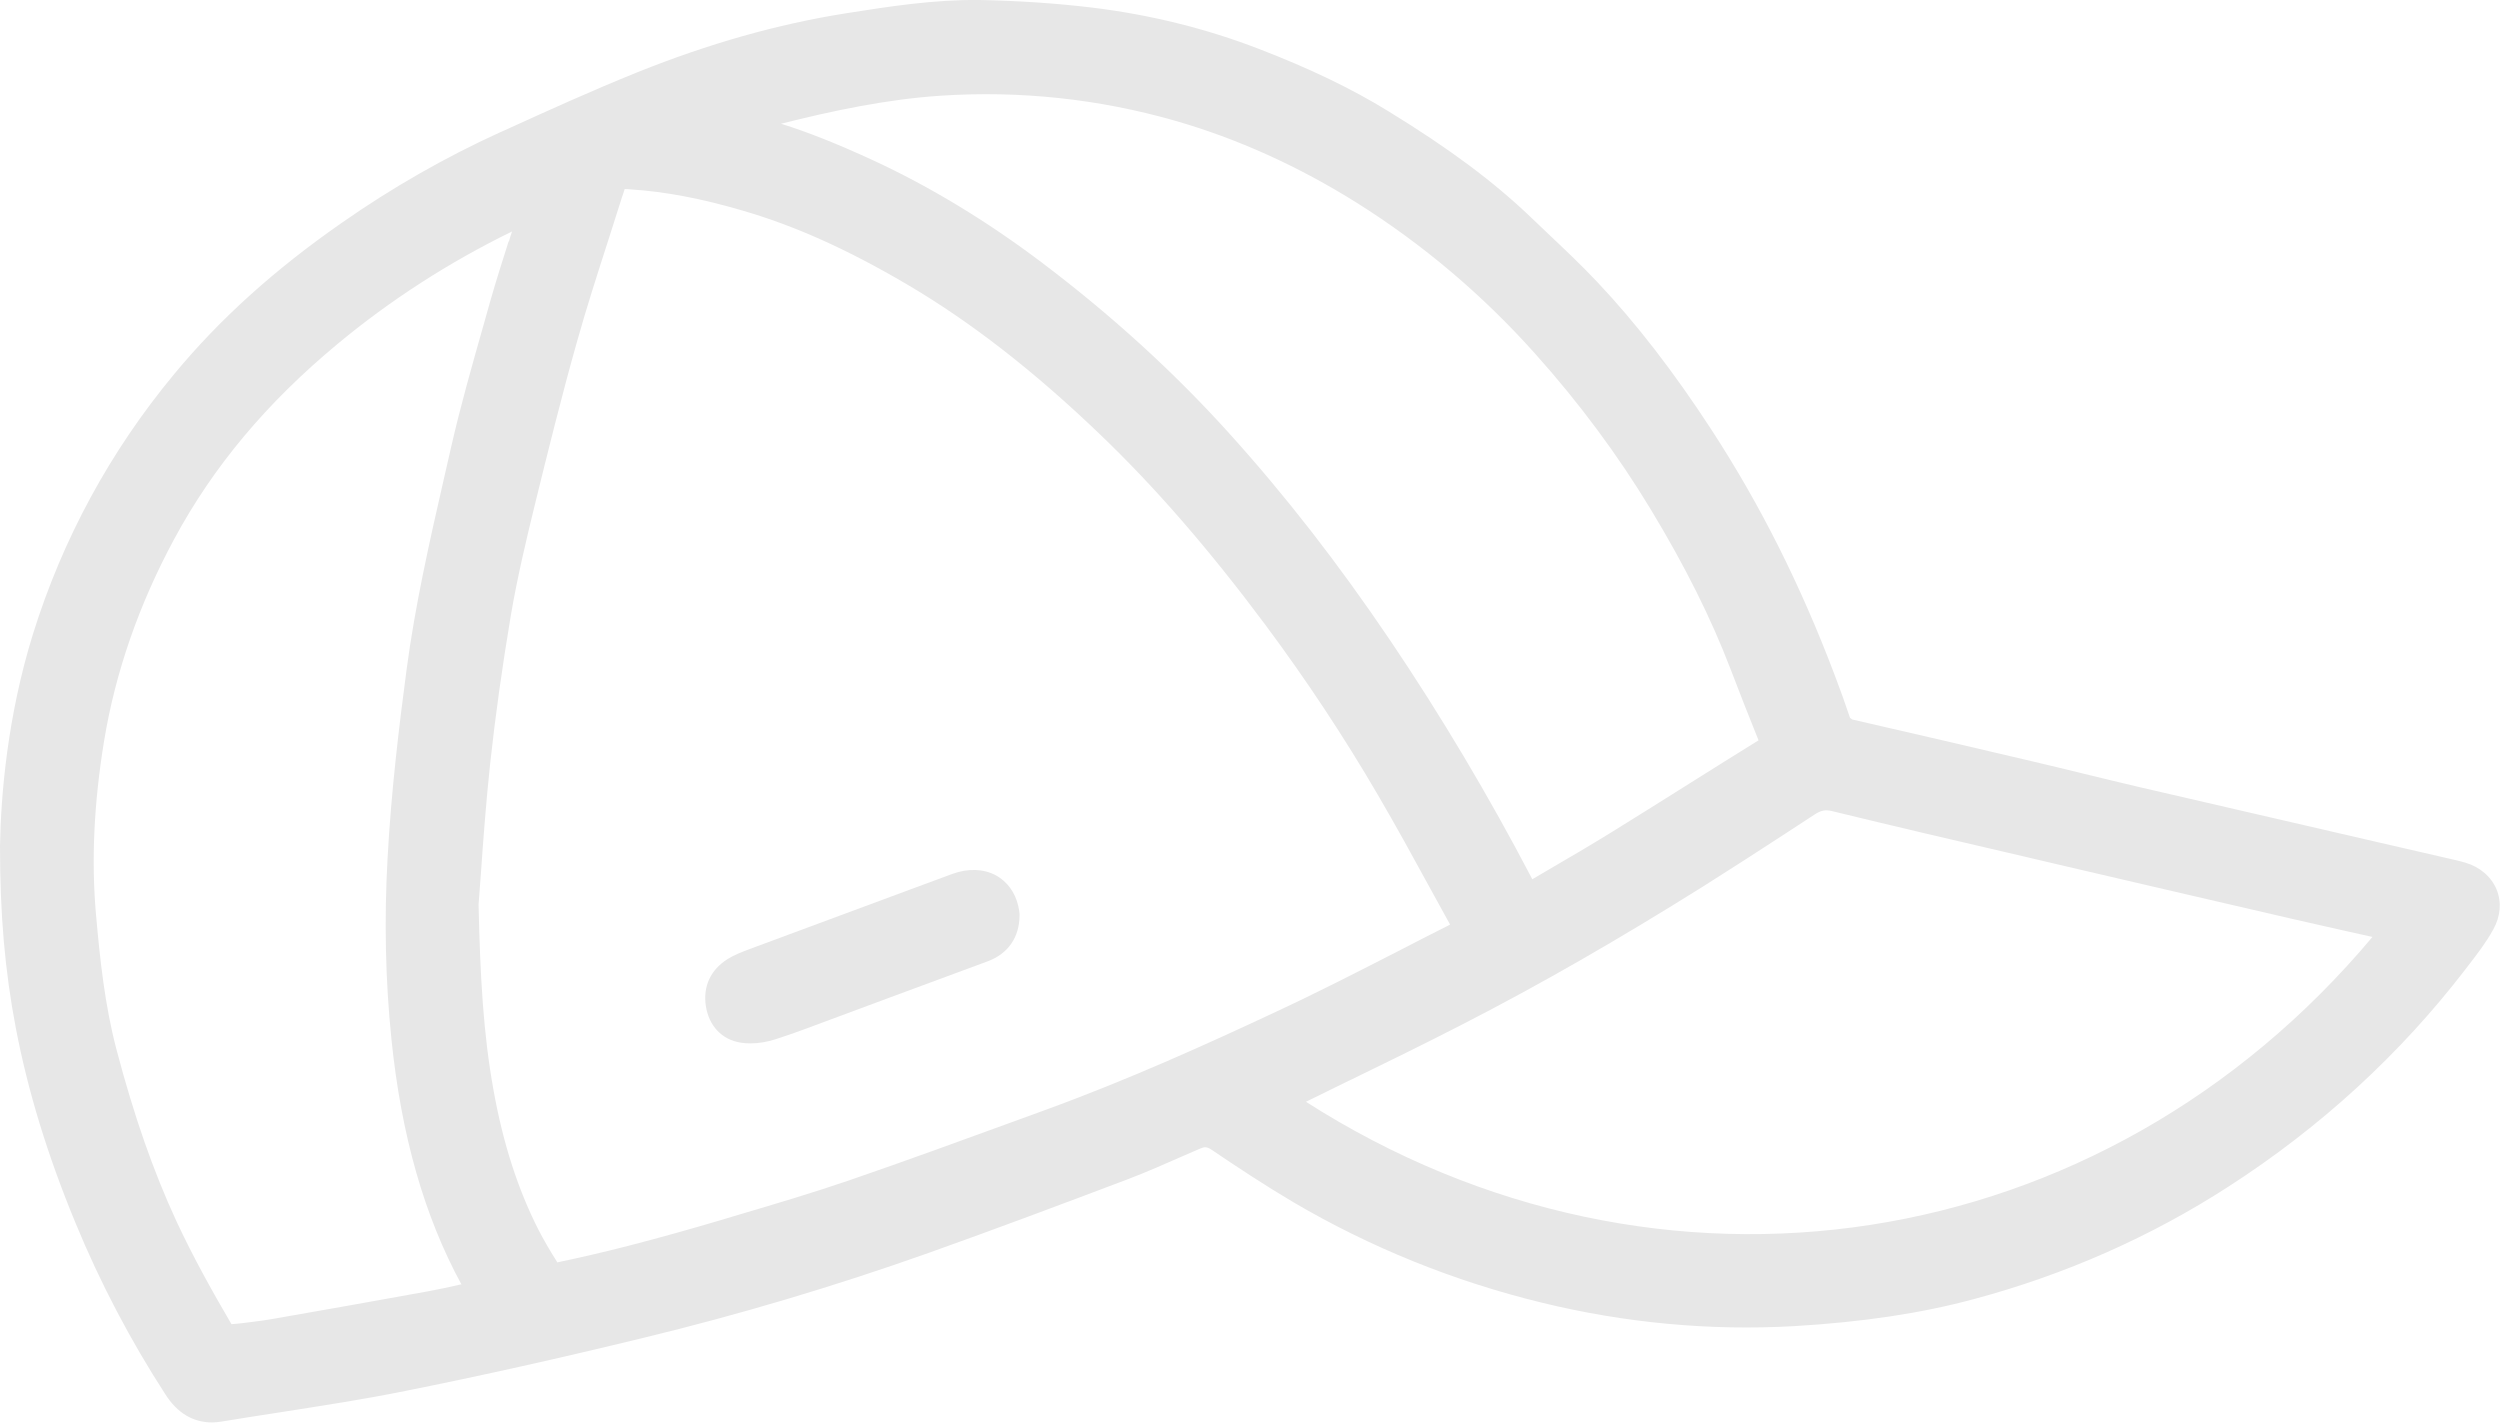 <?xml version="1.0" encoding="UTF-8"?>
<svg xmlns="http://www.w3.org/2000/svg" id="Layer_2" data-name="Layer 2" viewBox="0 0 137.39 78.18">
  <defs>
    <style>
      .cls-1 {
        fill: #e7e7e7;
      }
    </style>
  </defs>
  <g id="Layer_1-2" data-name="Layer 1">
    <g>
      <path class="cls-1" d="m137.21,48.9c-.29-.71-.91-1.25-1.72-1.49-.33-.1-.67-.17-1.01-.25l-4.56-1.05c-4.11-.95-8.22-1.9-12.33-2.85-1.04-.24-2.08-.5-3.12-.75-.91-.22-1.83-.45-2.74-.66-3.31-.78-6.62-1.55-9.94-2.31l-.12-.09c-.27-.8-.55-1.59-.85-2.37-1.88-4.96-4.09-9.35-6.75-13.44-2.09-3.21-4.14-5.86-6.27-8.12-.9-.96-1.87-1.87-2.8-2.75l-.86-.82c-2.06-1.97-4.47-3.77-7.83-5.83-2.01-1.24-4.34-2.36-7.12-3.43-2.9-1.12-5.97-1.88-9.15-2.27-1.99-.24-4.08-.38-6.21-.42-2.48-.03-4.93.35-7.34.73-3.77.6-7.52,1.66-11.46,3.24-2.48,1-4.95,2.12-7.34,3.21l-.25.11c-2.98,1.36-5.89,3.02-8.65,4.95-3.71,2.58-6.72,5.3-9.21,8.31-3.53,4.25-6.14,9.07-7.77,14.3C.41,39.37.05,43.67,0,46.49h0c0,3.78.27,6.87.87,10.01.66,3.45,1.73,6.96,3.28,10.71,1.36,3.3,3.03,6.47,4.94,9.42.66,1.03,1.52,1.54,2.56,1.54.18,0,.36-.02.55-.05,1.05-.17,2.1-.34,3.16-.5,2.29-.36,4.66-.72,6.97-1.19,4.09-.82,8.36-1.77,13.04-2.91,5.29-1.28,10.55-2.85,15.65-4.66,3.68-1.31,7.38-2.7,10.95-4.05,1.05-.4,2.09-.86,3.09-1.3l.9-.39c.24-.1.36-.11.63.07,1.39.94,2.9,1.94,4.49,2.88,4.22,2.48,8.81,4.34,13.65,5.52,4.59,1.12,9.25,1.55,13.86,1.29,3.74-.22,6.98-.7,9.9-1.49,5-1.34,9.71-3.42,13.98-6.18,5.06-3.26,9.44-7.28,13.02-11.94l.16-.21c.48-.62.98-1.27,1.37-1.98.4-.72.47-1.5.18-2.2Zm-106.57,20.49c-.4-.63-.74-1.21-1.04-1.79-1.13-2.22-1.95-4.74-2.48-7.7-.56-3.1-.73-6.2-.82-10.19.04-.51.08-1.09.13-1.73.12-1.73.28-3.89.51-6.04.28-2.58.65-5.23,1.13-8.1.36-2.12.87-4.25,1.32-6.09.71-2.89,1.47-5.97,2.33-9.01.52-1.85,1.12-3.71,1.7-5.51.26-.81.52-1.62.77-2.42l.04-.11c.04-.11.07-.22.1-.31.11,0,.26.01.35.02,1.87.12,3.87.5,6.12,1.16,2.89.84,5.76,2.13,9.03,4.05,3.49,2.05,6.96,4.74,10.61,8.24,3.02,2.89,6,6.32,9.1,10.48,2.24,3.01,4.32,6.15,6.18,9.34,1,1.71,1.97,3.48,2.91,5.2l1,1.82s.04.07.06.11c-.04.02-.08.04-.11.06-.92.46-1.83.93-2.74,1.4-2.19,1.12-4.45,2.28-6.71,3.33-3.71,1.74-8.12,3.74-12.74,5.42l-1.26.46c-3.11,1.13-6.32,2.31-9.5,3.4-1.96.67-3.98,1.27-5.94,1.85l-1.14.34c-1.55.46-3.18.92-5,1.39-1.39.36-2.8.68-3.9.91Zm-2.69-56.12c-.34,1.07-.68,2.14-.99,3.22l-.4,1.42c-.62,2.18-1.26,4.43-1.77,6.67l-.4,1.75c-.78,3.41-1.58,6.94-2.05,10.5-.4,3.02-.84,6.62-1.04,10.32-.19,3.38-.12,6.72.21,9.94.54,5.31,1.81,9.75,3.85,13.5h-.05c-.59.14-1.18.26-1.76.37-2.86.52-5.73,1.03-8.6,1.53-.35.06-.7.11-1.04.15-.38.05-.75.1-1.19.13-1.03-1.76-2.1-3.67-3.03-5.67-1.27-2.75-2.32-5.75-3.29-9.43-.64-2.43-.91-4.98-1.12-7.37-.27-3-.12-6.14.44-9.58.62-3.78,1.92-7.51,3.85-11.09,2.15-3.99,5.08-7.49,8.97-10.72,2.91-2.42,6.14-4.5,9.6-6.19-.06.18-.12.36-.17.54Zm68.7,27.41c-1.23.76-2.45,1.53-3.68,2.3-1.47.93-2.95,1.85-4.43,2.77-1.15.71-2.31,1.39-3.48,2.07l-.85.5c-2.41-4.61-5.04-9.02-7.8-13.11-2.87-4.25-5.78-7.99-8.88-11.42-3.04-3.37-6.51-6.52-10.3-9.38-3.01-2.27-6.13-4.16-9.27-5.61-1.91-.88-3.53-1.53-5.04-2,2.79-.7,5.76-1.34,8.77-1.54,4.37-.29,8.71.18,12.87,1.37,3.42.98,6.79,2.5,10.01,4.52,3.6,2.26,6.89,5.04,9.77,8.26,2.44,2.72,4.58,5.61,6.37,8.57,1.9,3.14,3.33,6.01,4.39,8.78.49,1.29,1,2.57,1.54,3.92,0,0,0,0-.01,0Zm-22.51,18.71c2.06-1,4.18-2.04,6.26-3.11,4.25-2.18,8.56-4.66,13.19-7.56,1.54-.97,3.07-1.96,4.59-2.95l1.53-1c.37-.24.6-.28.95-.2,3.49.85,6.99,1.67,10.49,2.48l2,.47c4.28,1,8.55,1.99,12.83,2.98.93.21,1.85.42,2.78.63l1.62.36c-14.84,17.71-39.19,21.47-58.61,9.06.79-.39,1.57-.77,2.36-1.16Z"></path>
      <path class="cls-1" d="m40.71,57.3c.17.03.35.04.54.04.45,0,.92-.08,1.38-.23,1.03-.33,2.05-.72,3.04-1.09l3.23-1.2c1.79-.66,3.59-1.33,5.38-1.99,1.12-.42,1.74-1.31,1.75-2.51v-.1c-.01-.1-.03-.27-.07-.43-.17-.75-.61-1.34-1.22-1.68-.69-.37-1.54-.4-2.41-.08l-2.3.85c-2.95,1.09-5.89,2.18-8.87,3.29-.39.15-.8.3-1.18.54-.93.59-1.35,1.5-1.19,2.57.17,1.11.89,1.86,1.92,2.02Z"></path>
    </g>
  </g>
</svg>
